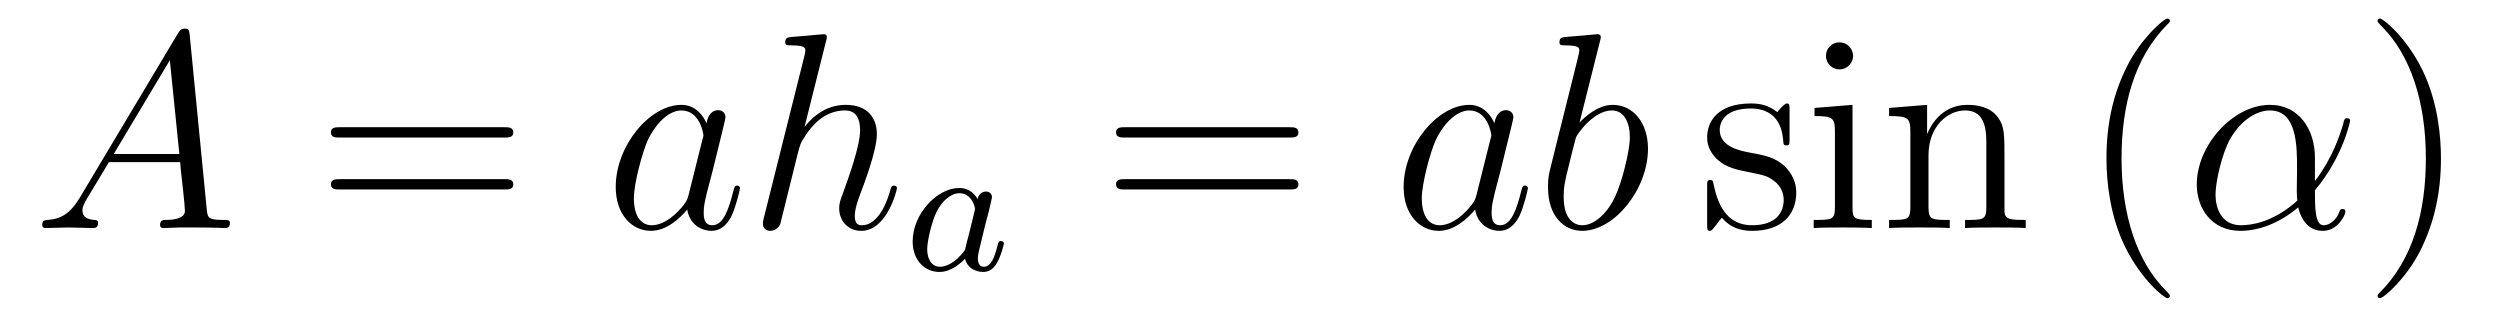 <?xml version='1.0'?>
<!-- This file was generated by dvisvgm 1.14.1 -->
<svg height='14pt' version='1.1' viewBox='0 -14 107 14' width='107pt' xmlns='http://www.w3.org/2000/svg' xmlns:xlink='http://www.w3.org/1999/xlink'>
<g id='page1'>
<g transform='matrix(1 0 0 1 -127 650)'>
<path d='M130.432 -655.567C130.014 -654.862 129.608 -654.622 129.033 -654.587C128.902 -654.575 128.807 -654.575 128.807 -654.36C128.807 -654.288 128.866 -654.24 128.95 -654.24C129.165 -654.24 129.703 -654.264 129.918 -654.264C130.265 -654.264 130.647 -654.24 130.982 -654.24C131.054 -654.24 131.197 -654.24 131.197 -654.467C131.197 -654.575 131.102 -654.587 131.03 -654.587C130.755 -654.611 130.528 -654.706 130.528 -654.993C130.528 -655.16 130.6 -655.292 130.755 -655.555L131.663 -657.061H134.712C134.724 -656.953 134.724 -656.858 134.736 -656.75C134.772 -656.44 134.915 -655.196 134.915 -654.969C134.915 -654.611 134.305 -654.587 134.114 -654.587C133.983 -654.587 133.851 -654.587 133.851 -654.372C133.851 -654.24 133.959 -654.24 134.03 -654.24C134.233 -654.24 134.473 -654.264 134.676 -654.264H135.357C136.087 -654.264 136.613 -654.24 136.624 -654.24C136.708 -654.24 136.84 -654.24 136.84 -654.467C136.84 -654.587 136.732 -654.587 136.553 -654.587C135.895 -654.587 135.883 -654.694 135.848 -655.053L135.118 -662.512C135.094 -662.751 135.047 -662.775 134.915 -662.775C134.795 -662.775 134.724 -662.751 134.616 -662.572L130.432 -655.567ZM131.867 -657.408L134.269 -661.424L134.676 -657.408H131.867Z' fill-rule='evenodd'/>
<path d='M148.587 -658.113C148.754 -658.113 148.969 -658.113 148.969 -658.328C148.969 -658.555 148.766 -658.555 148.587 -658.555H141.546C141.378 -658.555 141.163 -658.555 141.163 -658.34C141.163 -658.113 141.367 -658.113 141.546 -658.113H148.587ZM148.587 -655.89C148.754 -655.89 148.969 -655.89 148.969 -656.105C148.969 -656.332 148.766 -656.332 148.587 -656.332H141.546C141.378 -656.332 141.163 -656.332 141.163 -656.117C141.163 -655.89 141.367 -655.89 141.546 -655.89H148.587Z' fill-rule='evenodd'/>
<path d='M156.473 -655.662C156.413 -655.459 156.413 -655.435 156.246 -655.208C155.983 -654.873 155.457 -654.36 154.895 -654.36C154.405 -654.36 154.13 -654.802 154.13 -655.507C154.13 -656.165 154.501 -657.503 154.728 -658.006C155.134 -658.842 155.696 -659.273 156.162 -659.273C156.951 -659.273 157.107 -658.293 157.107 -658.197C157.107 -658.185 157.071 -658.029 157.059 -658.006L156.473 -655.662ZM157.238 -658.723C157.107 -659.033 156.784 -659.512 156.162 -659.512C154.812 -659.512 153.353 -657.767 153.353 -655.997C153.353 -654.814 154.047 -654.12 154.859 -654.12C155.517 -654.12 156.079 -654.634 156.413 -655.029C156.533 -654.324 157.095 -654.12 157.453 -654.12C157.812 -654.12 158.099 -654.336 158.314 -654.766C158.505 -655.173 158.673 -655.902 158.673 -655.949C158.673 -656.009 158.625 -656.057 158.553 -656.057C158.446 -656.057 158.434 -655.997 158.386 -655.818C158.207 -655.113 157.979 -654.36 157.489 -654.36C157.143 -654.36 157.119 -654.67 157.119 -654.909C157.119 -655.184 157.155 -655.316 157.262 -655.782C157.346 -656.081 157.406 -656.344 157.501 -656.691C157.943 -658.484 158.051 -658.914 158.051 -658.986C158.051 -659.153 157.92 -659.285 157.74 -659.285C157.358 -659.285 157.262 -658.866 157.238 -658.723ZM162.354 -662.237C162.366 -662.285 162.39 -662.357 162.39 -662.417C162.39 -662.536 162.27 -662.536 162.246 -662.536C162.235 -662.536 161.649 -662.488 161.589 -662.476C161.386 -662.464 161.206 -662.441 160.991 -662.428C160.692 -662.405 160.609 -662.393 160.609 -662.178C160.609 -662.058 160.704 -662.058 160.872 -662.058C161.457 -662.058 161.469 -661.95 161.469 -661.831C161.469 -661.759 161.446 -661.663 161.434 -661.627L159.7 -654.706C159.652 -654.527 159.652 -654.503 159.652 -654.431C159.652 -654.168 159.856 -654.12 159.975 -654.12C160.178 -654.12 160.334 -654.276 160.394 -654.408L160.932 -656.571C160.991 -656.834 161.063 -657.085 161.123 -657.348C161.254 -657.85 161.254 -657.862 161.481 -658.209C161.708 -658.555 162.246 -659.273 163.167 -659.273C163.645 -659.273 163.812 -658.914 163.812 -658.436C163.812 -657.767 163.346 -656.463 163.083 -655.746C162.976 -655.459 162.916 -655.304 162.916 -655.089C162.916 -654.551 163.287 -654.12 163.86 -654.12C164.972 -654.12 165.39 -655.878 165.39 -655.949C165.39 -656.009 165.342 -656.057 165.271 -656.057C165.163 -656.057 165.151 -656.021 165.091 -655.818C164.817 -654.862 164.374 -654.36 163.896 -654.36C163.776 -654.36 163.585 -654.372 163.585 -654.754C163.585 -655.065 163.729 -655.447 163.776 -655.579C163.992 -656.152 164.53 -657.563 164.53 -658.257C164.53 -658.974 164.111 -659.512 163.203 -659.512C162.522 -659.512 161.924 -659.189 161.434 -658.567L162.354 -662.237Z' fill-rule='evenodd'/>
<path d='M168.844 -655.476C168.772 -655.612 168.541 -655.954 168.055 -655.954C167.107 -655.954 166.062 -654.847 166.062 -653.667C166.062 -652.838 166.597 -652.36 167.21 -652.36C167.72 -652.36 168.158 -652.767 168.302 -652.926C168.445 -652.376 168.987 -652.36 169.083 -652.36C169.449 -652.36 169.632 -652.663 169.696 -652.798C169.856 -653.085 169.967 -653.547 169.967 -653.579C169.967 -653.627 169.935 -653.683 169.84 -653.683S169.728 -653.635 169.68 -653.436C169.569 -652.998 169.417 -652.583 169.107 -652.583C168.923 -652.583 168.852 -652.735 168.852 -652.958C168.852 -653.093 168.923 -653.364 168.971 -653.563C169.019 -653.763 169.138 -654.241 169.17 -654.384L169.33 -654.99C169.369 -655.181 169.457 -655.516 169.457 -655.556C169.457 -655.739 169.306 -655.803 169.202 -655.803C169.083 -655.803 168.883 -655.723 168.844 -655.476ZM168.302 -653.301C167.903 -652.751 167.489 -652.583 167.234 -652.583C166.868 -652.583 166.684 -652.918 166.684 -653.332C166.684 -653.707 166.899 -654.56 167.075 -654.91C167.306 -655.396 167.696 -655.731 168.063 -655.731C168.581 -655.731 168.732 -655.149 168.732 -655.054C168.732 -655.022 168.533 -654.241 168.485 -654.034C168.382 -653.659 168.382 -653.643 168.302 -653.301Z' fill-rule='evenodd'/>
<path d='M182.189 -658.113C182.356 -658.113 182.572 -658.113 182.572 -658.328C182.572 -658.555 182.368 -658.555 182.189 -658.555H175.148C174.981 -658.555 174.766 -658.555 174.766 -658.34C174.766 -658.113 174.969 -658.113 175.148 -658.113H182.189ZM182.189 -655.89C182.356 -655.89 182.572 -655.89 182.572 -656.105C182.572 -656.332 182.368 -656.332 182.189 -656.332H175.148C174.981 -656.332 174.766 -656.332 174.766 -656.117C174.766 -655.89 174.969 -655.89 175.148 -655.89H182.189Z' fill-rule='evenodd'/>
<path d='M190.195 -655.662C190.136 -655.459 190.136 -655.435 189.968 -655.208C189.705 -654.873 189.179 -654.36 188.618 -654.36C188.127 -654.36 187.853 -654.802 187.853 -655.507C187.853 -656.165 188.223 -657.503 188.45 -658.006C188.857 -658.842 189.418 -659.273 189.885 -659.273C190.673 -659.273 190.829 -658.293 190.829 -658.197C190.829 -658.185 190.793 -658.029 190.781 -658.006L190.195 -655.662ZM190.96 -658.723C190.829 -659.033 190.506 -659.512 189.885 -659.512C188.534 -659.512 187.075 -657.767 187.075 -655.997C187.075 -654.814 187.769 -654.12 188.582 -654.12C189.239 -654.12 189.801 -654.634 190.136 -655.029C190.255 -654.324 190.817 -654.12 191.176 -654.12C191.534 -654.12 191.821 -654.336 192.036 -654.766C192.228 -655.173 192.395 -655.902 192.395 -655.949C192.395 -656.009 192.347 -656.057 192.275 -656.057C192.168 -656.057 192.156 -655.997 192.108 -655.818C191.929 -655.113 191.702 -654.36 191.212 -654.36C190.865 -654.36 190.841 -654.67 190.841 -654.909C190.841 -655.184 190.877 -655.316 190.984 -655.782C191.068 -656.081 191.128 -656.344 191.223 -656.691C191.666 -658.484 191.773 -658.914 191.773 -658.986C191.773 -659.153 191.642 -659.285 191.463 -659.285C191.08 -659.285 190.984 -658.866 190.96 -658.723ZM195.479 -662.237C195.491 -662.285 195.515 -662.357 195.515 -662.417C195.515 -662.536 195.395 -662.536 195.371 -662.536C195.359 -662.536 194.929 -662.5 194.713 -662.476C194.51 -662.464 194.33 -662.441 194.116 -662.428C193.829 -662.405 193.745 -662.393 193.745 -662.178C193.745 -662.058 193.865 -662.058 193.985 -662.058C194.594 -662.058 194.594 -661.95 194.594 -661.831C194.594 -661.747 194.498 -661.401 194.45 -661.185L194.164 -660.038C194.044 -659.56 193.363 -656.846 193.315 -656.631C193.255 -656.332 193.255 -656.129 193.255 -655.973C193.255 -654.754 193.937 -654.12 194.713 -654.12C196.1 -654.12 197.534 -655.902 197.534 -657.635C197.534 -658.735 196.913 -659.512 196.016 -659.512C195.395 -659.512 194.833 -658.998 194.606 -658.759L195.479 -662.237ZM194.725 -654.36C194.342 -654.36 193.925 -654.647 193.925 -655.579C193.925 -655.973 193.961 -656.2 194.176 -657.037C194.212 -657.193 194.402 -657.958 194.45 -658.113C194.474 -658.209 195.18 -659.273 195.992 -659.273C196.518 -659.273 196.758 -658.747 196.758 -658.125C196.758 -657.551 196.423 -656.2 196.124 -655.579C195.826 -654.933 195.275 -654.36 194.725 -654.36Z' fill-rule='evenodd'/>
<path d='M203.593 -659.297C203.593 -659.512 203.593 -659.572 203.473 -659.572C203.378 -659.572 203.152 -659.308 203.068 -659.201C202.697 -659.5 202.326 -659.572 201.943 -659.572C200.497 -659.572 200.066 -658.782 200.066 -658.125C200.066 -657.993 200.066 -657.575 200.521 -657.157C200.904 -656.822 201.31 -656.738 201.86 -656.631C202.517 -656.499 202.673 -656.463 202.972 -656.224C203.186 -656.045 203.342 -655.782 203.342 -655.447C203.342 -654.933 203.044 -654.36 201.991 -654.36C201.203 -654.36 200.628 -654.814 200.365 -656.009C200.318 -656.224 200.318 -656.236 200.305 -656.248C200.282 -656.296 200.234 -656.296 200.198 -656.296C200.066 -656.296 200.066 -656.236 200.066 -656.021V-654.395C200.066 -654.18 200.066 -654.12 200.186 -654.12C200.246 -654.12 200.258 -654.132 200.461 -654.383C200.521 -654.467 200.521 -654.491 200.7 -654.682C201.155 -654.12 201.8 -654.12 202.003 -654.12C203.258 -654.12 203.88 -654.814 203.88 -655.758C203.88 -656.404 203.485 -656.786 203.378 -656.894C202.948 -657.264 202.625 -657.336 201.836 -657.48C201.478 -657.551 200.605 -657.719 200.605 -658.436C200.605 -658.807 200.856 -659.356 201.931 -659.356C203.234 -659.356 203.306 -658.245 203.33 -657.874C203.342 -657.778 203.425 -657.778 203.461 -657.778C203.593 -657.778 203.593 -657.838 203.593 -658.053V-659.297ZM206.312 -661.604C206.312 -661.914 206.062 -662.189 205.727 -662.189C205.416 -662.189 205.152 -661.938 205.152 -661.616C205.152 -661.257 205.44 -661.03 205.727 -661.03C206.096 -661.03 206.312 -661.341 206.312 -661.604ZM204.662 -659.38V-659.033C205.428 -659.033 205.535 -658.962 205.535 -658.376V-655.125C205.535 -654.587 205.404 -654.587 204.626 -654.587V-654.24C204.961 -654.264 205.535 -654.264 205.882 -654.264C206.014 -654.264 206.707 -654.264 207.113 -654.24V-654.587C206.336 -654.587 206.288 -654.647 206.288 -655.113V-659.512L204.662 -659.38ZM212.792 -657.145C212.792 -658.257 212.792 -658.591 212.516 -658.974C212.17 -659.44 211.608 -659.512 211.202 -659.512C210.042 -659.512 209.588 -658.52 209.492 -658.281H209.48V-659.512L207.854 -659.38V-659.033C208.668 -659.033 208.763 -658.95 208.763 -658.364V-655.125C208.763 -654.587 208.632 -654.587 207.854 -654.587V-654.24C208.165 -654.264 208.811 -654.264 209.146 -654.264C209.492 -654.264 210.138 -654.264 210.449 -654.24V-654.587C209.683 -654.587 209.54 -654.587 209.54 -655.125V-657.348C209.54 -658.603 210.365 -659.273 211.106 -659.273S212.015 -658.663 212.015 -657.934V-655.125C212.015 -654.587 211.883 -654.587 211.106 -654.587V-654.24C211.417 -654.264 212.063 -654.264 212.398 -654.264C212.744 -654.264 213.389 -654.264 213.701 -654.24V-654.587C213.102 -654.587 212.803 -654.587 212.792 -654.945V-657.145Z' fill-rule='evenodd'/>
<path d='M219.871 -651.335C219.871 -651.371 219.871 -651.395 219.667 -651.598C218.472 -652.806 217.802 -654.778 217.802 -657.217C217.802 -659.536 218.364 -661.532 219.751 -662.943C219.871 -663.05 219.871 -663.074 219.871 -663.11C219.871 -663.182 219.811 -663.206 219.763 -663.206C219.608 -663.206 218.628 -662.345 218.042 -661.173C217.433 -659.966 217.157 -658.687 217.157 -657.217C217.157 -656.152 217.325 -654.73 217.946 -653.451C218.652 -652.017 219.631 -651.239 219.763 -651.239C219.811 -651.239 219.871 -651.263 219.871 -651.335Z' fill-rule='evenodd'/>
<path d='M226.079 -657.264C226.079 -658.424 225.421 -659.512 224.154 -659.512C222.588 -659.512 221.022 -657.802 221.022 -656.105C221.022 -655.065 221.668 -654.12 222.888 -654.12C223.628 -654.12 224.513 -654.408 225.362 -655.125C225.529 -654.455 225.9 -654.12 226.414 -654.12C227.059 -654.12 227.382 -654.79 227.382 -654.945C227.382 -655.053 227.298 -655.053 227.262 -655.053C227.167 -655.053 227.155 -655.017 227.119 -654.921C227.011 -654.622 226.736 -654.36 226.45 -654.36C226.079 -654.36 226.079 -655.125 226.079 -655.854C227.298 -657.312 227.585 -658.818 227.585 -658.83C227.585 -658.938 227.49 -658.938 227.454 -658.938C227.346 -658.938 227.334 -658.902 227.286 -658.687C227.131 -658.161 226.82 -657.228 226.079 -656.248V-657.264ZM225.326 -655.412C224.274 -654.467 223.33 -654.36 222.911 -654.36C222.062 -654.36 221.824 -655.113 221.824 -655.674C221.824 -656.188 222.086 -657.408 222.457 -658.065C222.947 -658.902 223.616 -659.273 224.154 -659.273C225.314 -659.273 225.314 -657.754 225.314 -656.75C225.314 -656.452 225.302 -656.141 225.302 -655.842C225.302 -655.603 225.314 -655.543 225.326 -655.412Z' fill-rule='evenodd'/>
<path d='M231.473 -657.217C231.473 -658.125 231.354 -659.607 230.684 -660.994C229.979 -662.428 228.998 -663.206 228.866 -663.206C228.82 -663.206 228.76 -663.182 228.76 -663.11C228.76 -663.074 228.76 -663.05 228.962 -662.847C230.158 -661.64 230.827 -659.667 230.827 -657.228C230.827 -654.909 230.266 -652.913 228.878 -651.502C228.76 -651.395 228.76 -651.371 228.76 -651.335C228.76 -651.263 228.82 -651.239 228.866 -651.239C229.022 -651.239 230.003 -652.1 230.588 -653.272C231.198 -654.491 231.473 -655.782 231.473 -657.217Z' fill-rule='evenodd'/>
</g>
</g>
</svg>
